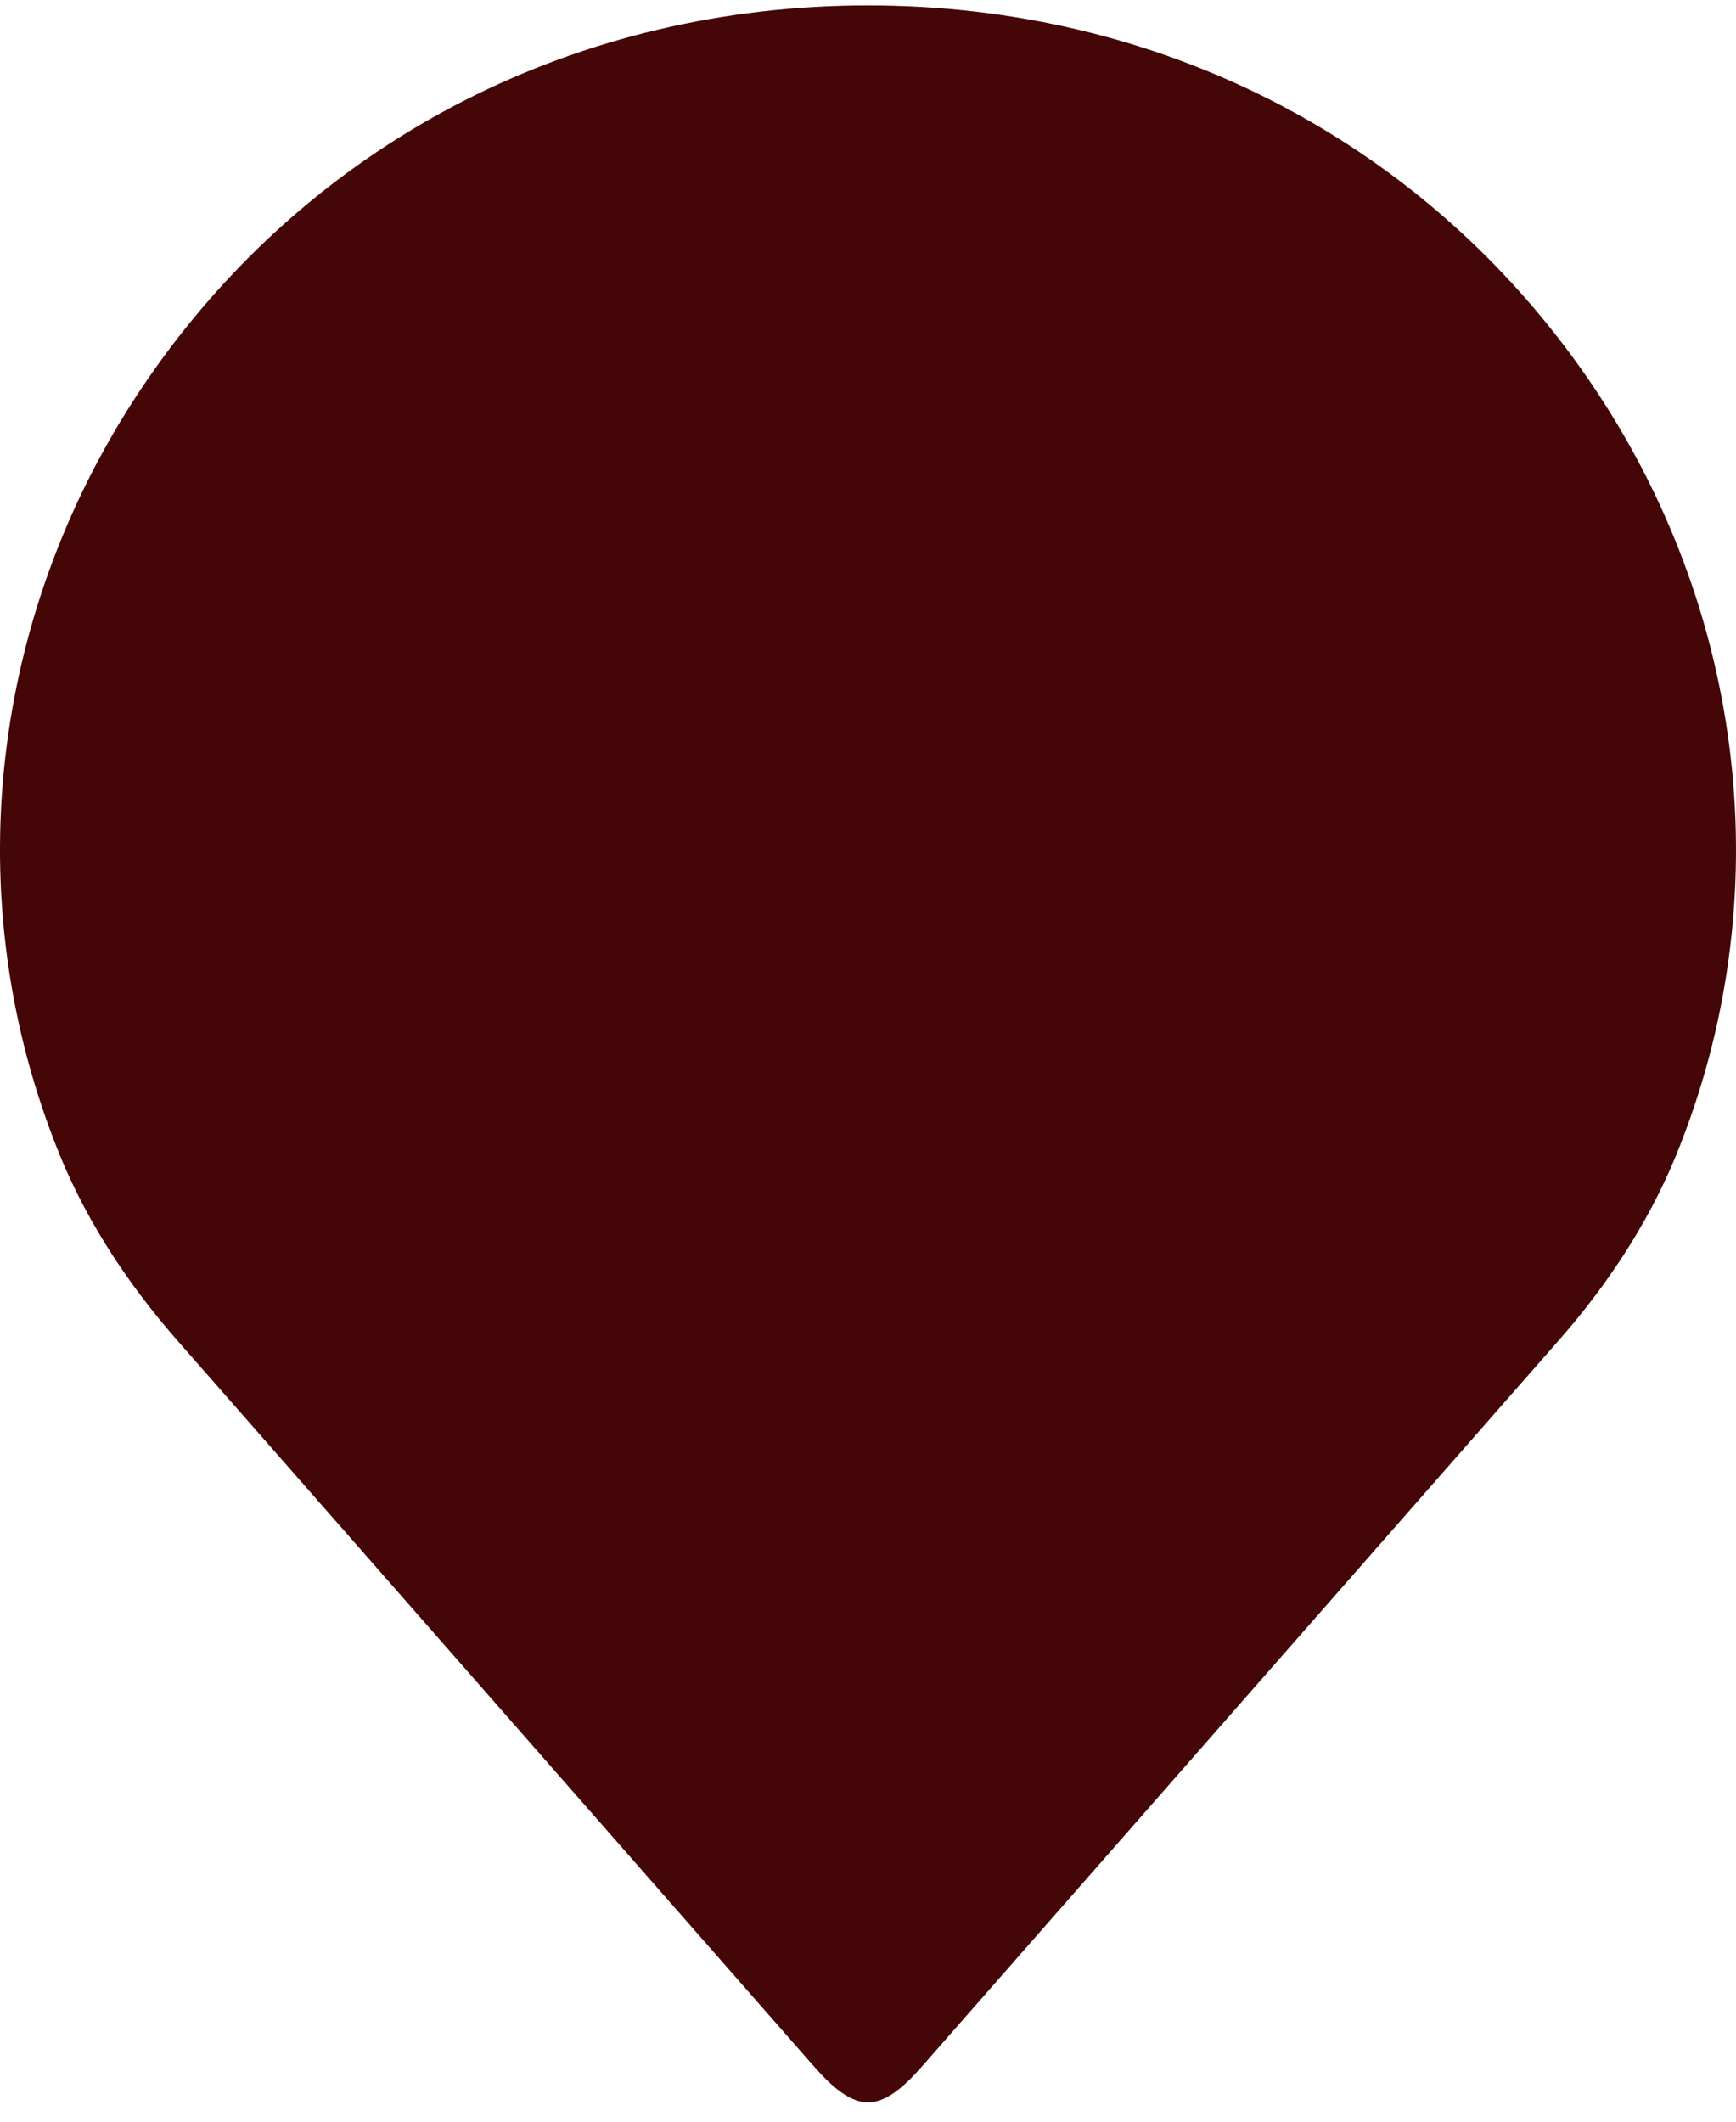 <svg xmlns="http://www.w3.org/2000/svg" width="45" height="55" viewBox="0 0 45 55" fill="none"><g id="map"><path id="Vector" d="M1.427 29.633C2.114 31.432 3.212 33.191 4.687 34.851L21.019 53.476C21.389 53.898 21.931 54.5 22.5 54.5C23.07 54.5 23.611 53.898 23.98 53.476L40.317 34.847C41.785 33.196 42.885 31.434 43.577 29.621C46.162 22.981 45.187 15.466 40.962 9.529C36.715 3.563 29.985 0.141 22.499 0.141C15.013 0.141 8.284 3.563 4.038 9.529C-0.188 15.466 -1.164 22.981 1.427 29.633Z" fill="#440606"></path></g></svg>
